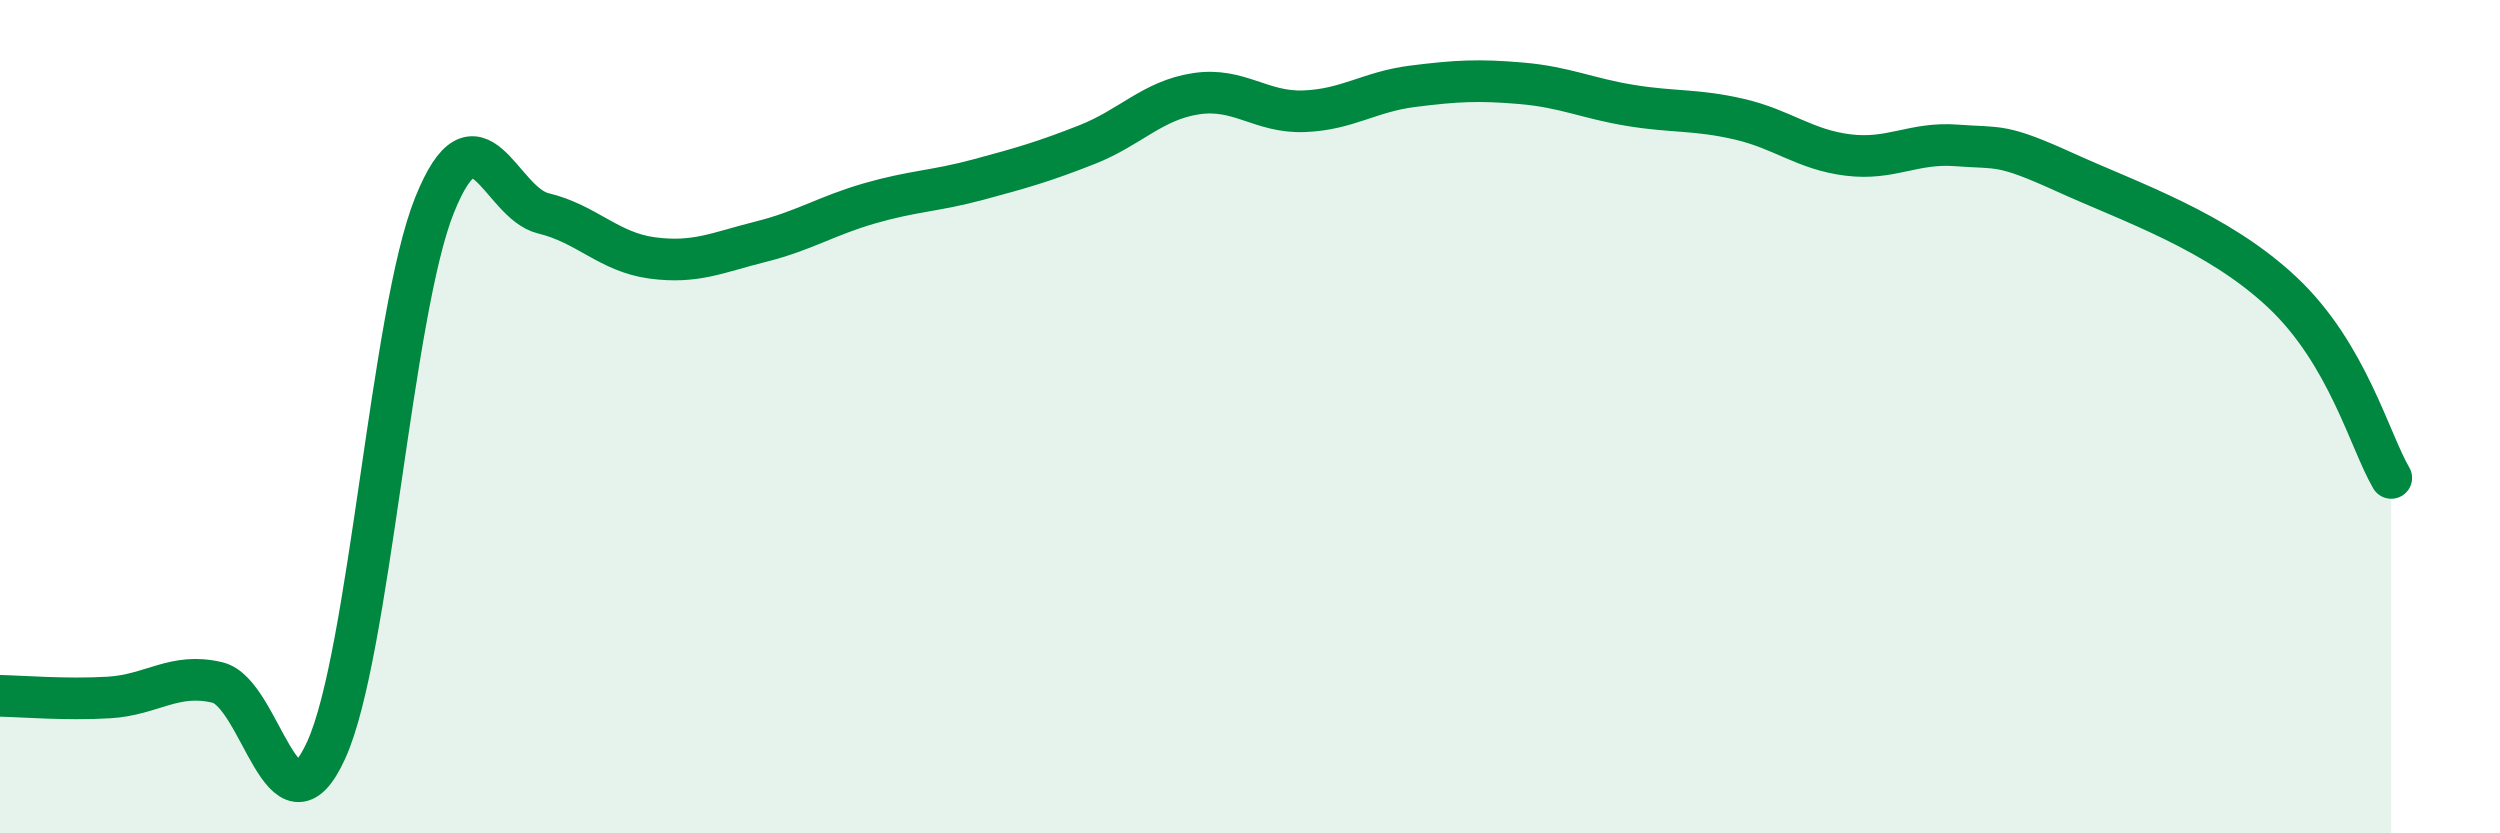 
    <svg width="60" height="20" viewBox="0 0 60 20" xmlns="http://www.w3.org/2000/svg">
      <path
        d="M 0,16.7 C 0.52,16.71 1.57,16.8 2.61,16.74 C 3.65,16.68 4.18,16.13 5.22,16.38 C 6.26,16.63 6.79,20.29 7.83,18 C 8.87,15.71 9.39,7.5 10.43,4.92 C 11.47,2.34 12,4.87 13.04,5.12 C 14.08,5.37 14.61,6.05 15.65,6.19 C 16.69,6.33 17.22,6.06 18.26,5.8 C 19.3,5.54 19.83,5.18 20.87,4.88 C 21.91,4.58 22.44,4.59 23.48,4.31 C 24.52,4.03 25.05,3.88 26.09,3.47 C 27.13,3.06 27.66,2.41 28.7,2.25 C 29.74,2.09 30.26,2.71 31.3,2.67 C 32.34,2.63 32.87,2.2 33.91,2.07 C 34.95,1.94 35.48,1.91 36.52,2 C 37.56,2.09 38.09,2.36 39.13,2.53 C 40.17,2.7 40.7,2.62 41.74,2.86 C 42.78,3.1 43.31,3.59 44.35,3.72 C 45.39,3.85 45.92,3.41 46.96,3.49 C 48,3.57 48.01,3.43 49.57,4.14 C 51.13,4.85 53.22,5.55 54.78,7.02 C 56.34,8.49 56.87,10.58 57.39,11.47L57.39 20L0 20Z"
        fill="#008740"
        opacity="0.1"
        stroke-linecap="round"
        stroke-linejoin="round"
      />
      <path
        d="M 0,16.7 C 0.52,16.71 1.57,16.8 2.61,16.74 C 3.65,16.68 4.18,16.13 5.22,16.38 C 6.26,16.63 6.79,20.29 7.83,18 C 8.87,15.71 9.39,7.5 10.43,4.92 C 11.47,2.34 12,4.87 13.04,5.12 C 14.08,5.37 14.61,6.05 15.65,6.19 C 16.69,6.33 17.22,6.06 18.26,5.8 C 19.3,5.54 19.83,5.18 20.87,4.88 C 21.91,4.58 22.44,4.59 23.48,4.31 C 24.52,4.03 25.05,3.88 26.09,3.47 C 27.13,3.06 27.66,2.41 28.7,2.25 C 29.74,2.09 30.26,2.71 31.3,2.67 C 32.34,2.63 32.87,2.2 33.91,2.07 C 34.95,1.94 35.48,1.91 36.52,2 C 37.56,2.09 38.09,2.36 39.13,2.53 C 40.17,2.7 40.7,2.62 41.74,2.86 C 42.78,3.1 43.31,3.59 44.35,3.72 C 45.39,3.85 45.92,3.41 46.96,3.49 C 48,3.57 48.01,3.43 49.57,4.14 C 51.13,4.85 53.22,5.55 54.78,7.02 C 56.34,8.49 56.87,10.58 57.39,11.47"
        stroke="#008740"
        stroke-width="1"
        fill="none"
        stroke-linecap="round"
        stroke-linejoin="round"
      />
    </svg>
  